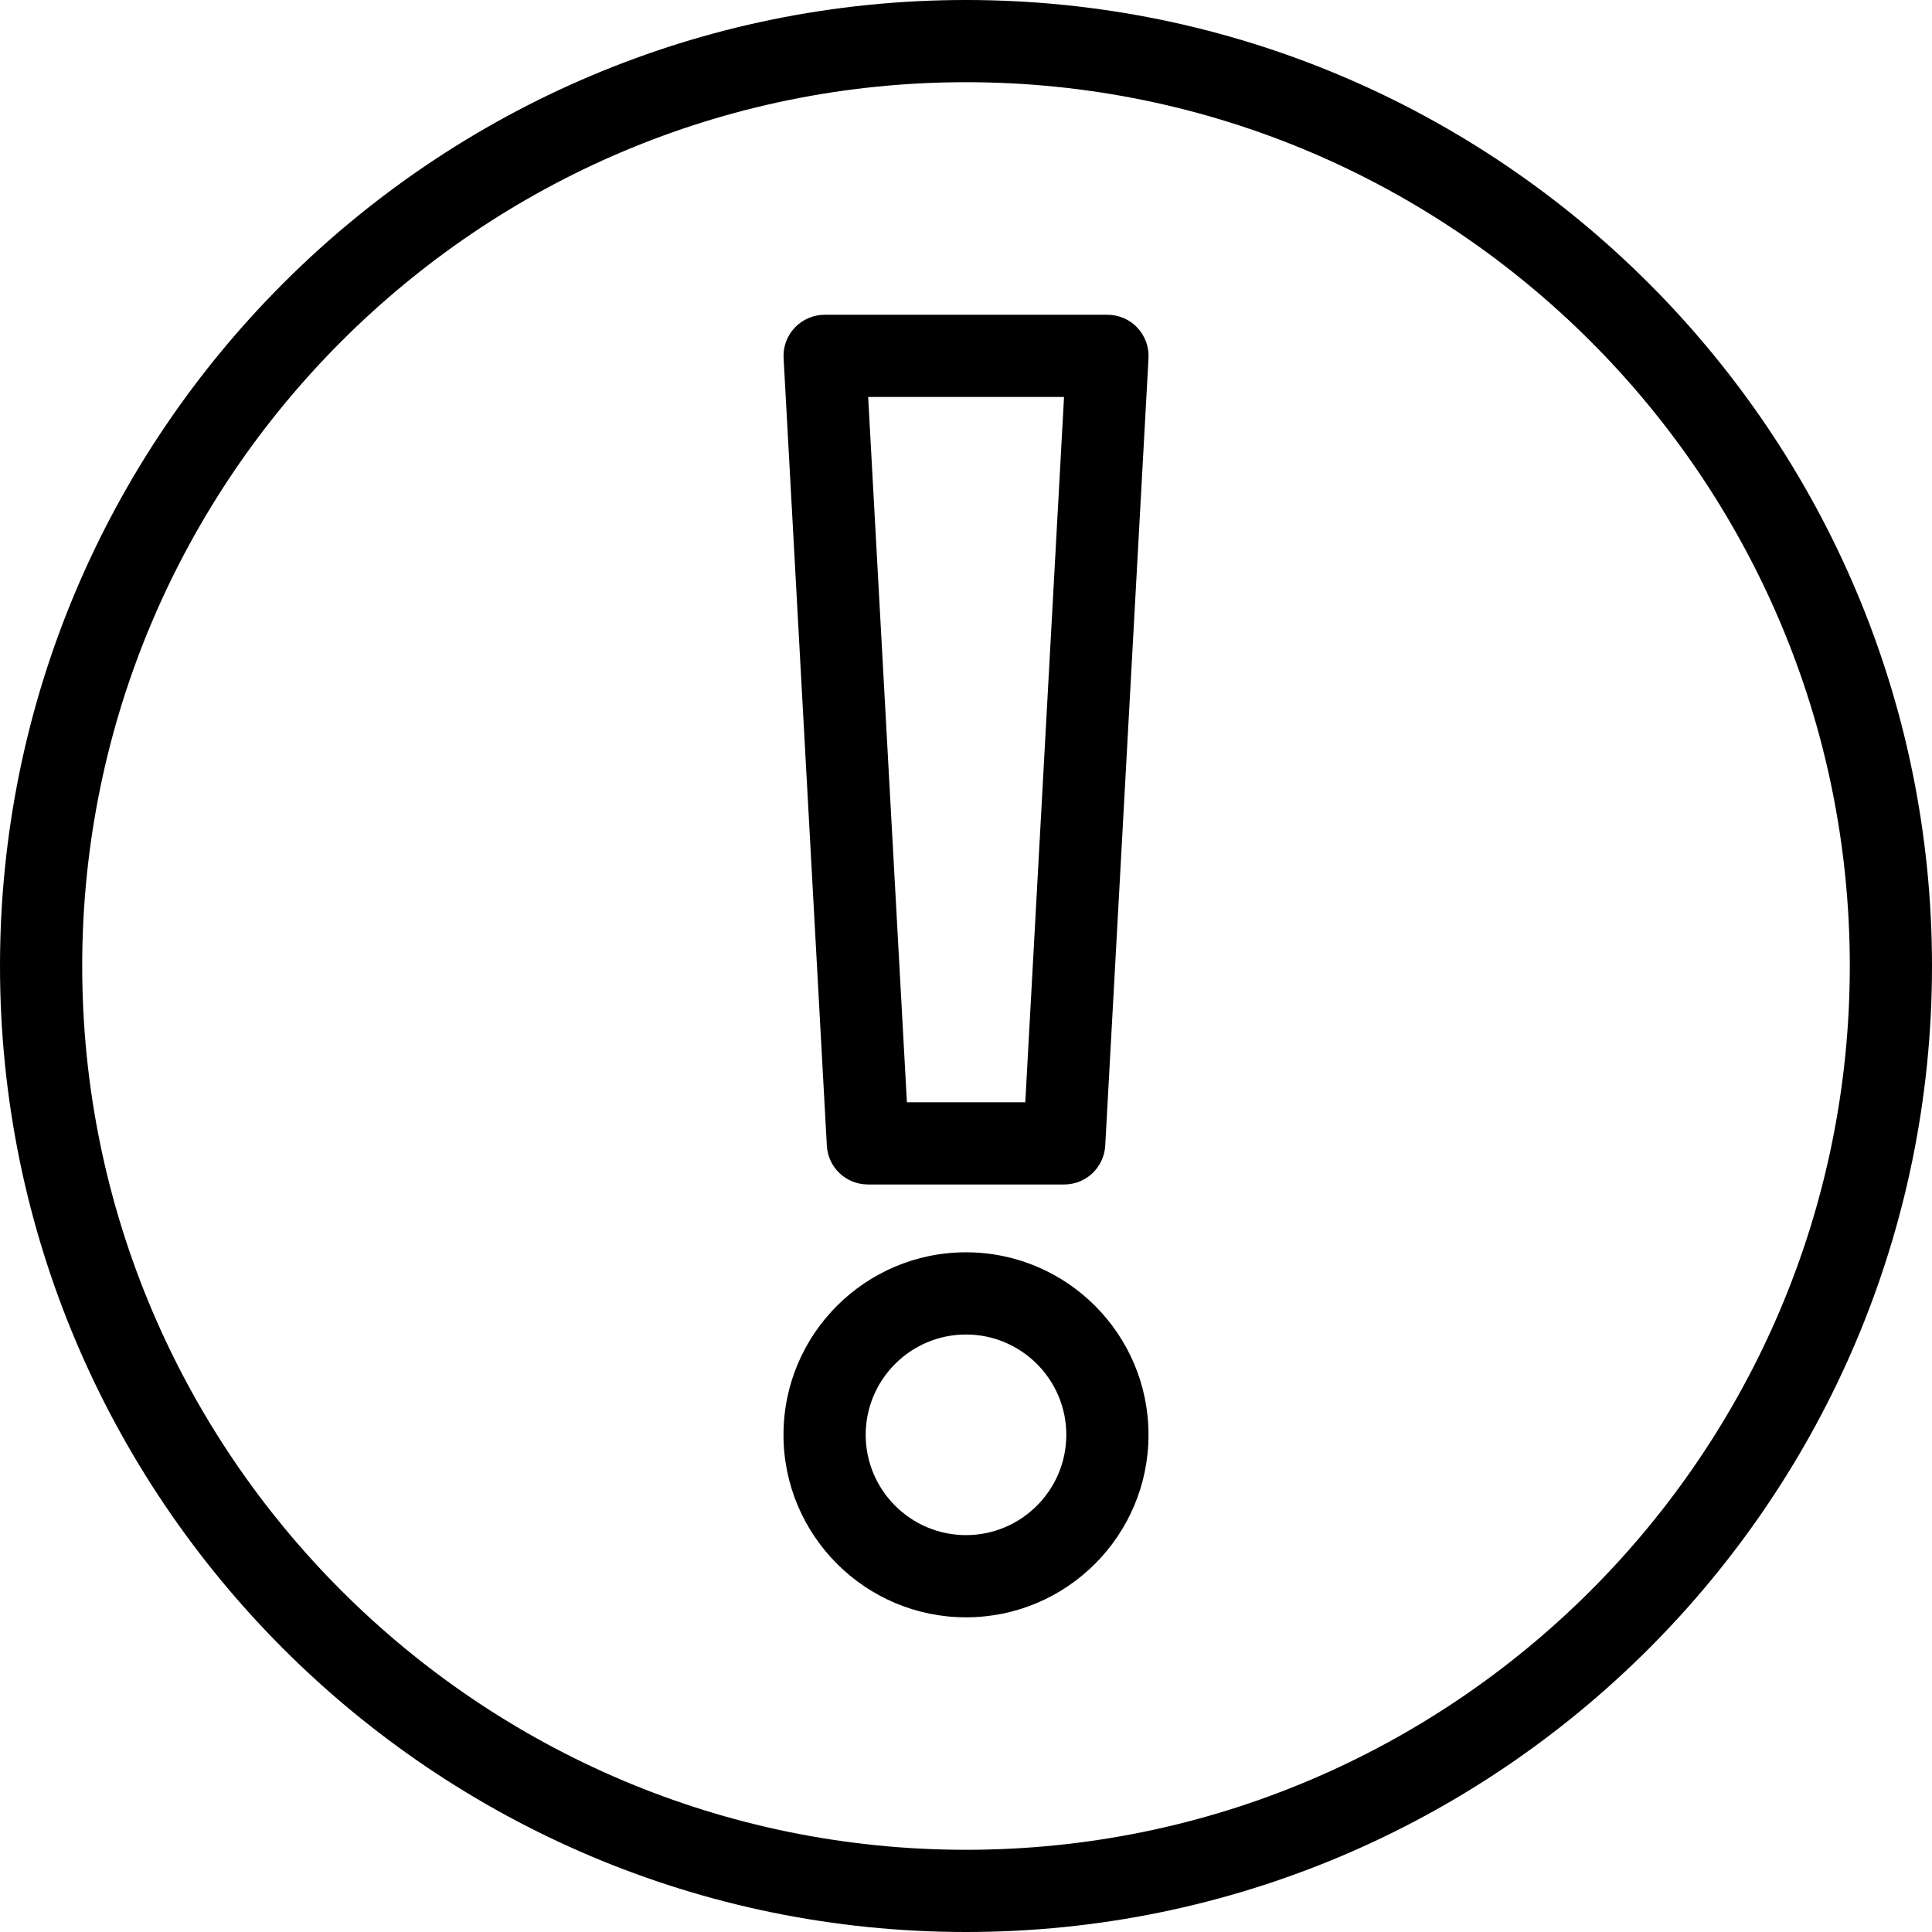<svg width="73" height="73" viewBox="0 0 73 73" fill="none" xmlns="http://www.w3.org/2000/svg">
<g clip-path="url(#clip0_241_2358)">
<path d="M32.792 44.755C31.968 44.755 31.285 44.111 31.242 43.287L29.608 13.532C29.584 13.105 29.736 12.69 30.031 12.379C30.326 12.068 30.734 11.893 31.161 11.893H41.843C42.27 11.893 42.678 12.068 42.973 12.379C43.264 12.69 43.419 13.105 43.396 13.532L41.761 43.287C41.715 44.111 41.035 44.755 40.212 44.755H32.792ZM34.263 41.649H38.74L40.204 15H32.803L34.267 41.649H34.263Z" fill="#000000"/>
<path d="M36.5 61.11C32.699 61.11 29.604 58.019 29.604 54.214C29.604 50.409 32.695 47.318 36.5 47.318C40.305 47.318 43.396 50.409 43.396 54.214C43.396 58.019 40.305 61.11 36.5 61.11ZM36.5 50.424C34.411 50.424 32.71 52.125 32.71 54.214C32.71 56.303 34.411 58.004 36.5 58.004C38.589 58.004 40.29 56.303 40.29 54.214C40.29 52.125 38.589 50.424 36.5 50.424Z" fill="#000000"/>
<path d="M36.5 73C16.375 73 0 56.626 0 36.5C0 16.375 16.375 0 36.5 0C56.626 0 73 16.375 73 36.5C73 56.626 56.626 73 36.5 73ZM36.5 3.106C18.087 3.106 3.106 18.087 3.106 36.5C3.106 54.913 18.087 69.894 36.5 69.894C54.913 69.894 69.894 54.913 69.894 36.5C69.894 18.087 54.913 3.106 36.5 3.106Z" fill="#000000"/>
</g>
</svg>
